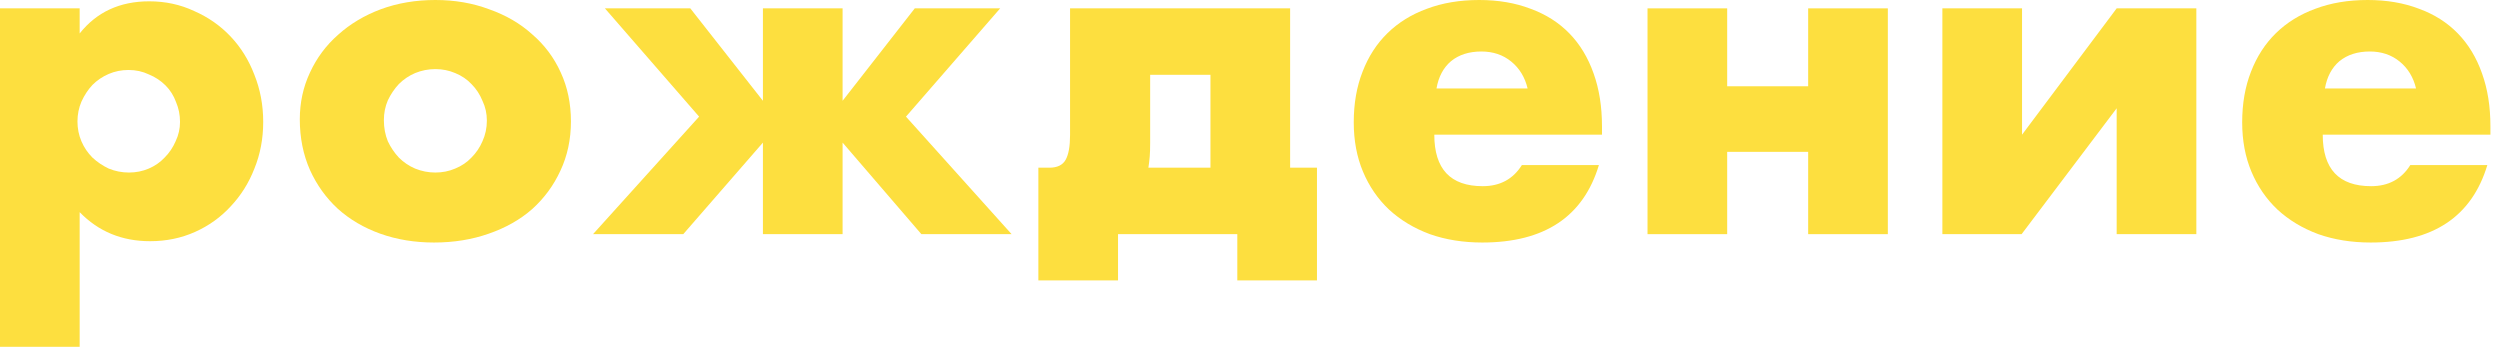 <?xml version="1.0" encoding="UTF-8"?> <svg xmlns="http://www.w3.org/2000/svg" width="142" height="20" viewBox="0 0 142 20" fill="none"><path d="M10.225 6.925C10.225 6.525 10.15 6.15 10 5.8C9.867 5.433 9.667 5.117 9.4 4.85C9.133 4.583 8.817 4.375 8.45 4.225C8.1 4.058 7.717 3.975 7.3 3.975C6.9 3.975 6.525 4.05 6.175 4.2C5.825 4.35 5.517 4.558 5.25 4.825C5 5.092 4.792 5.408 4.625 5.775C4.475 6.125 4.4 6.5 4.4 6.9C4.4 7.3 4.475 7.675 4.625 8.025C4.775 8.375 4.983 8.683 5.25 8.95C5.517 9.2 5.825 9.408 6.175 9.575C6.542 9.725 6.925 9.8 7.325 9.8C7.725 9.8 8.1 9.725 8.45 9.575C8.8 9.425 9.1 9.217 9.35 8.95C9.617 8.683 9.825 8.375 9.975 8.025C10.142 7.675 10.225 7.308 10.225 6.925ZM4.525 19.7H0V0.475H4.525V1.9C5.492 0.683 6.808 0.075 8.475 0.075C9.392 0.075 10.242 0.258 11.025 0.625C11.825 0.975 12.517 1.458 13.1 2.075C13.683 2.692 14.133 3.417 14.45 4.25C14.783 5.083 14.95 5.975 14.95 6.925C14.95 7.875 14.783 8.758 14.45 9.575C14.133 10.392 13.683 11.108 13.1 11.725C12.533 12.342 11.858 12.825 11.075 13.175C10.292 13.525 9.442 13.7 8.525 13.7C6.925 13.7 5.592 13.15 4.525 12.05V19.7Z" fill="#FDDF3F"></path><path d="M21.804 6.825C21.804 7.258 21.879 7.658 22.029 8.025C22.196 8.375 22.404 8.683 22.654 8.95C22.921 9.217 23.229 9.425 23.579 9.575C23.946 9.725 24.329 9.8 24.729 9.8C25.129 9.8 25.504 9.725 25.854 9.575C26.221 9.425 26.529 9.217 26.779 8.95C27.046 8.683 27.254 8.375 27.404 8.025C27.571 7.658 27.654 7.267 27.654 6.85C27.654 6.45 27.571 6.075 27.404 5.725C27.254 5.358 27.046 5.042 26.779 4.775C26.529 4.508 26.221 4.3 25.854 4.15C25.504 4 25.129 3.925 24.729 3.925C24.329 3.925 23.946 4 23.579 4.15C23.229 4.3 22.921 4.508 22.654 4.775C22.404 5.042 22.196 5.35 22.029 5.7C21.879 6.05 21.804 6.425 21.804 6.825ZM17.029 6.775C17.029 5.825 17.221 4.942 17.604 4.125C17.988 3.292 18.521 2.575 19.204 1.975C19.888 1.358 20.696 0.875 21.629 0.525C22.579 0.175 23.613 0 24.729 0C25.829 0 26.846 0.175 27.779 0.525C28.729 0.858 29.546 1.333 30.229 1.95C30.929 2.55 31.471 3.275 31.854 4.125C32.238 4.958 32.429 5.883 32.429 6.9C32.429 7.917 32.229 8.85 31.829 9.7C31.446 10.533 30.913 11.258 30.229 11.875C29.546 12.475 28.721 12.942 27.754 13.275C26.804 13.608 25.771 13.775 24.654 13.775C23.554 13.775 22.538 13.608 21.604 13.275C20.671 12.942 19.863 12.467 19.179 11.85C18.513 11.233 17.988 10.5 17.604 9.65C17.221 8.783 17.029 7.825 17.029 6.775Z" fill="#FDDF3F"></path><path d="M51.959 0.475H56.809L51.459 6.625L57.459 13.3H52.334L47.859 8.1V13.3H43.334V8.1L38.809 13.3H33.684L39.709 6.625L34.359 0.475H39.209L43.334 5.725V0.475H47.859V5.725L51.959 0.475Z" fill="#FDDF3F"></path><path d="M68.754 4.25H65.329V8.1C65.329 8.433 65.321 8.7 65.304 8.9C65.287 9.1 65.262 9.308 65.229 9.525H68.754V4.25ZM59.604 9.525C60.054 9.525 60.362 9.375 60.529 9.075C60.696 8.775 60.779 8.308 60.779 7.675V0.475H73.279V9.525H74.804V15.925H70.279V13.3H63.504V15.925H58.979V9.525H59.604Z" fill="#FDDF3F"></path><path d="M86.768 5.025C86.618 4.392 86.309 3.883 85.843 3.5C85.376 3.117 84.809 2.925 84.143 2.925C83.443 2.925 82.868 3.108 82.418 3.475C81.984 3.842 81.709 4.358 81.593 5.025H86.768ZM81.468 7.65C81.468 9.6 82.384 10.575 84.218 10.575C85.201 10.575 85.943 10.175 86.443 9.375H90.818C89.934 12.308 87.726 13.775 84.193 13.775C83.109 13.775 82.118 13.617 81.218 13.3C80.318 12.967 79.543 12.5 78.893 11.9C78.259 11.3 77.768 10.583 77.418 9.75C77.068 8.917 76.893 7.983 76.893 6.95C76.893 5.883 77.059 4.925 77.393 4.075C77.726 3.208 78.201 2.475 78.818 1.875C79.434 1.275 80.176 0.817 81.043 0.5C81.926 0.167 82.918 0 84.018 0C85.101 0 86.076 0.167 86.943 0.5C87.809 0.817 88.543 1.283 89.143 1.9C89.743 2.517 90.201 3.275 90.518 4.175C90.834 5.058 90.993 6.058 90.993 7.175V7.65H81.468Z" fill="#FDDF3F"></path><path d="M102.704 4.9V0.475H107.229V13.3H102.704V8.625H98.104V13.3H93.579V0.475H98.104V4.9H102.704Z" fill="#FDDF3F"></path><path d="M114.852 0.475V7.65L120.227 0.475H124.752V13.3H120.227V6.15L114.827 13.3H110.327V0.475H114.852Z" fill="#FDDF3F"></path><path d="M137.231 5.025C137.081 4.392 136.773 3.883 136.306 3.5C135.84 3.117 135.273 2.925 134.606 2.925C133.906 2.925 133.331 3.108 132.881 3.475C132.448 3.842 132.173 4.358 132.056 5.025H137.231ZM131.931 7.65C131.931 9.6 132.848 10.575 134.681 10.575C135.665 10.575 136.406 10.175 136.906 9.375H141.281C140.398 12.308 138.19 13.775 134.656 13.775C133.573 13.775 132.581 13.617 131.681 13.3C130.781 12.967 130.006 12.5 129.356 11.9C128.723 11.3 128.231 10.583 127.881 9.75C127.531 8.917 127.356 7.983 127.356 6.95C127.356 5.883 127.523 4.925 127.856 4.075C128.19 3.208 128.665 2.475 129.281 1.875C129.898 1.275 130.64 0.817 131.506 0.5C132.39 0.167 133.381 0 134.481 0C135.565 0 136.54 0.167 137.406 0.5C138.273 0.817 139.006 1.283 139.606 1.9C140.206 2.517 140.665 3.275 140.981 4.175C141.298 5.058 141.456 6.058 141.456 7.175V7.65H131.931Z" fill="#FDDF3F"></path></svg> 